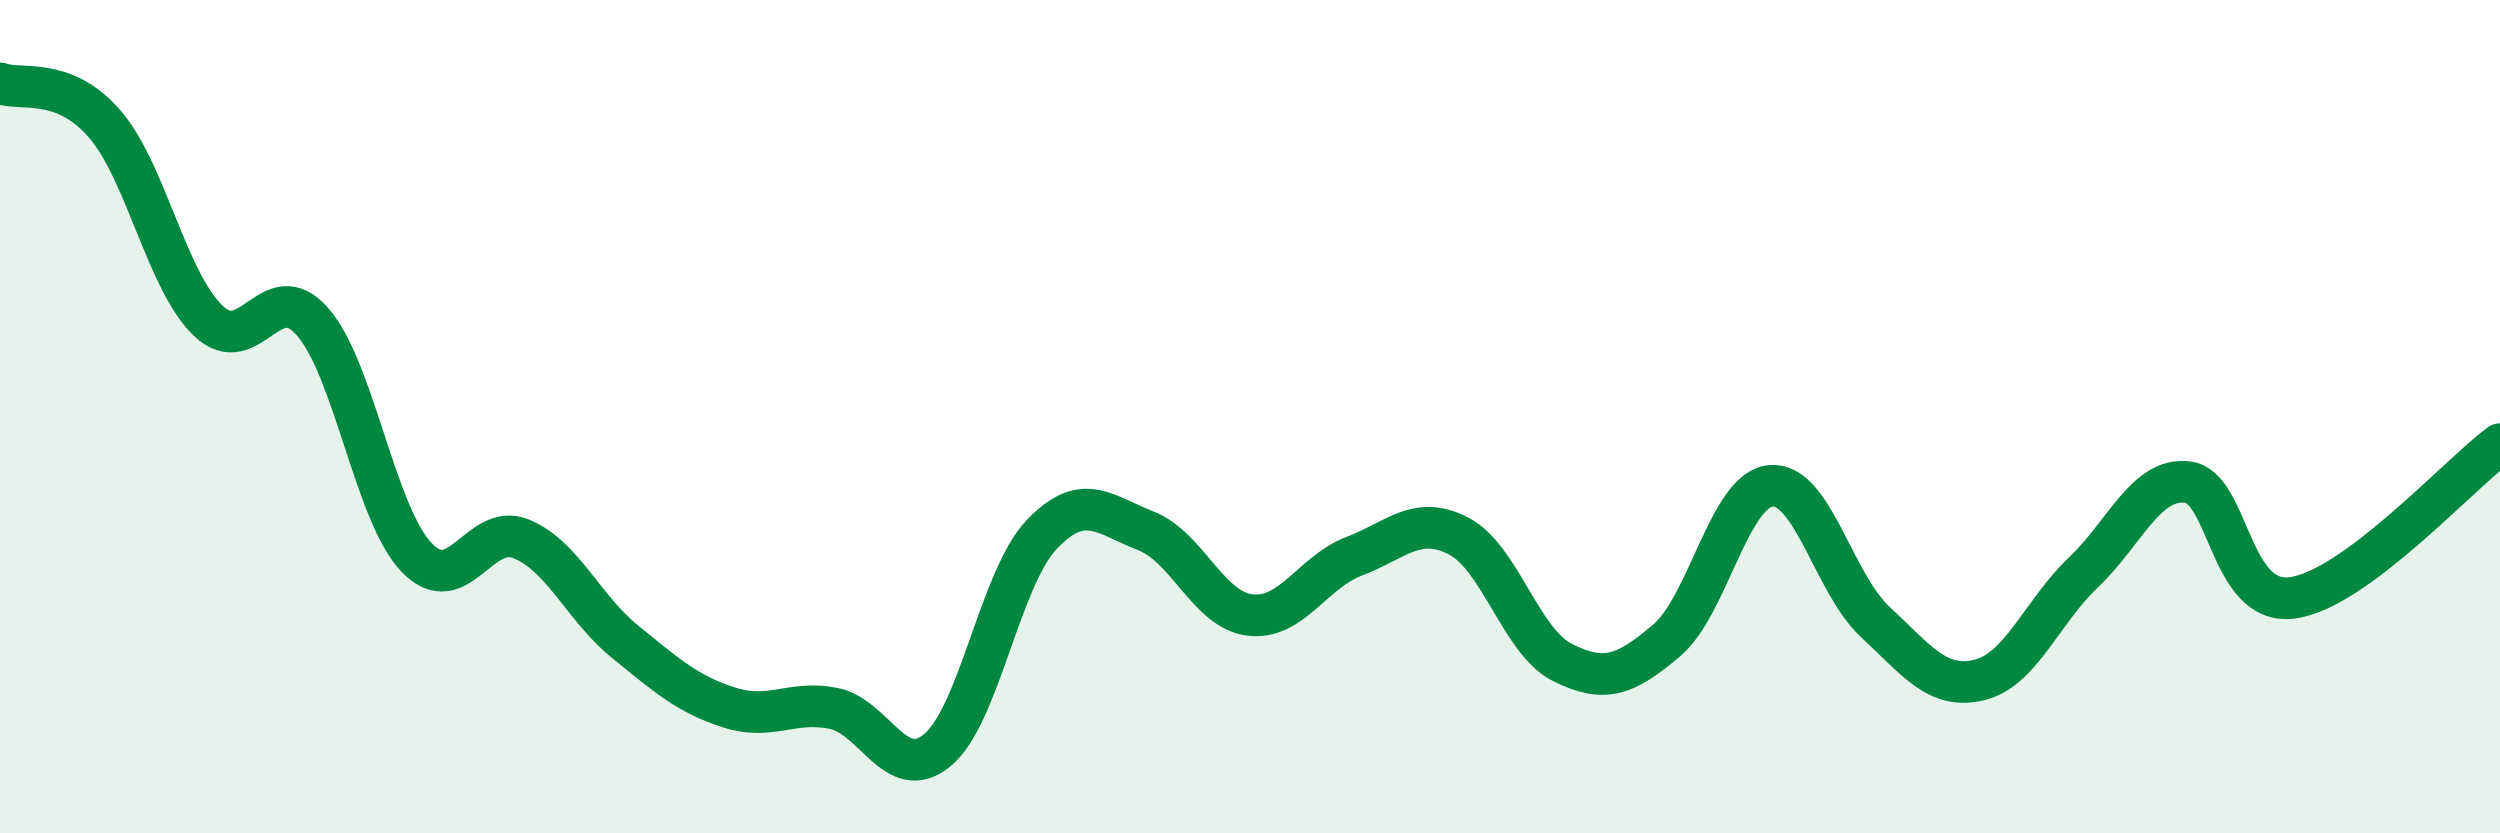 
    <svg width="60" height="20" viewBox="0 0 60 20" xmlns="http://www.w3.org/2000/svg">
      <path
        d="M 0,2 C 0.5,2.19 1.5,1.82 2.5,2.96 C 3.5,4.1 4,6.75 5,7.7 C 6,8.65 6.5,6.58 7.5,7.72 C 8.5,8.86 9,12.34 10,13.38 C 11,14.42 11.5,12.53 12.5,12.93 C 13.5,13.33 14,14.59 15,15.4 C 16,16.21 16.5,16.66 17.5,16.98 C 18.5,17.3 19,16.8 20,17 C 21,17.2 21.5,18.83 22.5,18 C 23.5,17.17 24,13.88 25,12.83 C 26,11.78 26.5,12.35 27.5,12.74 C 28.5,13.13 29,14.64 30,14.76 C 31,14.88 31.5,13.73 32.5,13.35 C 33.5,12.97 34,12.35 35,12.86 C 36,13.37 36.5,15.4 37.5,15.9 C 38.5,16.4 39,16.22 40,15.37 C 41,14.52 41.5,11.75 42.5,11.66 C 43.5,11.57 44,13.99 45,14.92 C 46,15.85 46.5,16.56 47.5,16.32 C 48.5,16.08 49,14.69 50,13.74 C 51,12.79 51.5,11.45 52.5,11.57 C 53.5,11.69 53.5,14.53 55,14.35 C 56.5,14.17 59,11.4 60,10.66L60 20L0 20Z"
        fill="#008740"
        opacity="0.1"
        stroke-linecap="round"
        stroke-linejoin="round"
      />
      <path
        d="M 0,2 C 0.5,2.19 1.5,1.82 2.5,2.96 C 3.5,4.1 4,6.75 5,7.7 C 6,8.65 6.5,6.58 7.5,7.72 C 8.5,8.86 9,12.34 10,13.38 C 11,14.42 11.5,12.53 12.5,12.93 C 13.5,13.33 14,14.59 15,15.4 C 16,16.21 16.5,16.66 17.5,16.98 C 18.5,17.3 19,16.8 20,17 C 21,17.2 21.5,18.83 22.5,18 C 23.5,17.17 24,13.88 25,12.83 C 26,11.78 26.5,12.35 27.5,12.74 C 28.5,13.13 29,14.64 30,14.76 C 31,14.88 31.5,13.73 32.5,13.35 C 33.5,12.97 34,12.35 35,12.86 C 36,13.37 36.5,15.4 37.5,15.9 C 38.5,16.4 39,16.22 40,15.37 C 41,14.52 41.5,11.75 42.5,11.66 C 43.5,11.57 44,13.99 45,14.92 C 46,15.85 46.5,16.56 47.5,16.32 C 48.5,16.08 49,14.69 50,13.74 C 51,12.79 51.5,11.45 52.5,11.57 C 53.5,11.69 53.5,14.53 55,14.35 C 56.5,14.17 59,11.4 60,10.66"
        stroke="#008740"
        stroke-width="1"
        fill="none"
        stroke-linecap="round"
        stroke-linejoin="round"
      />
    </svg>
  